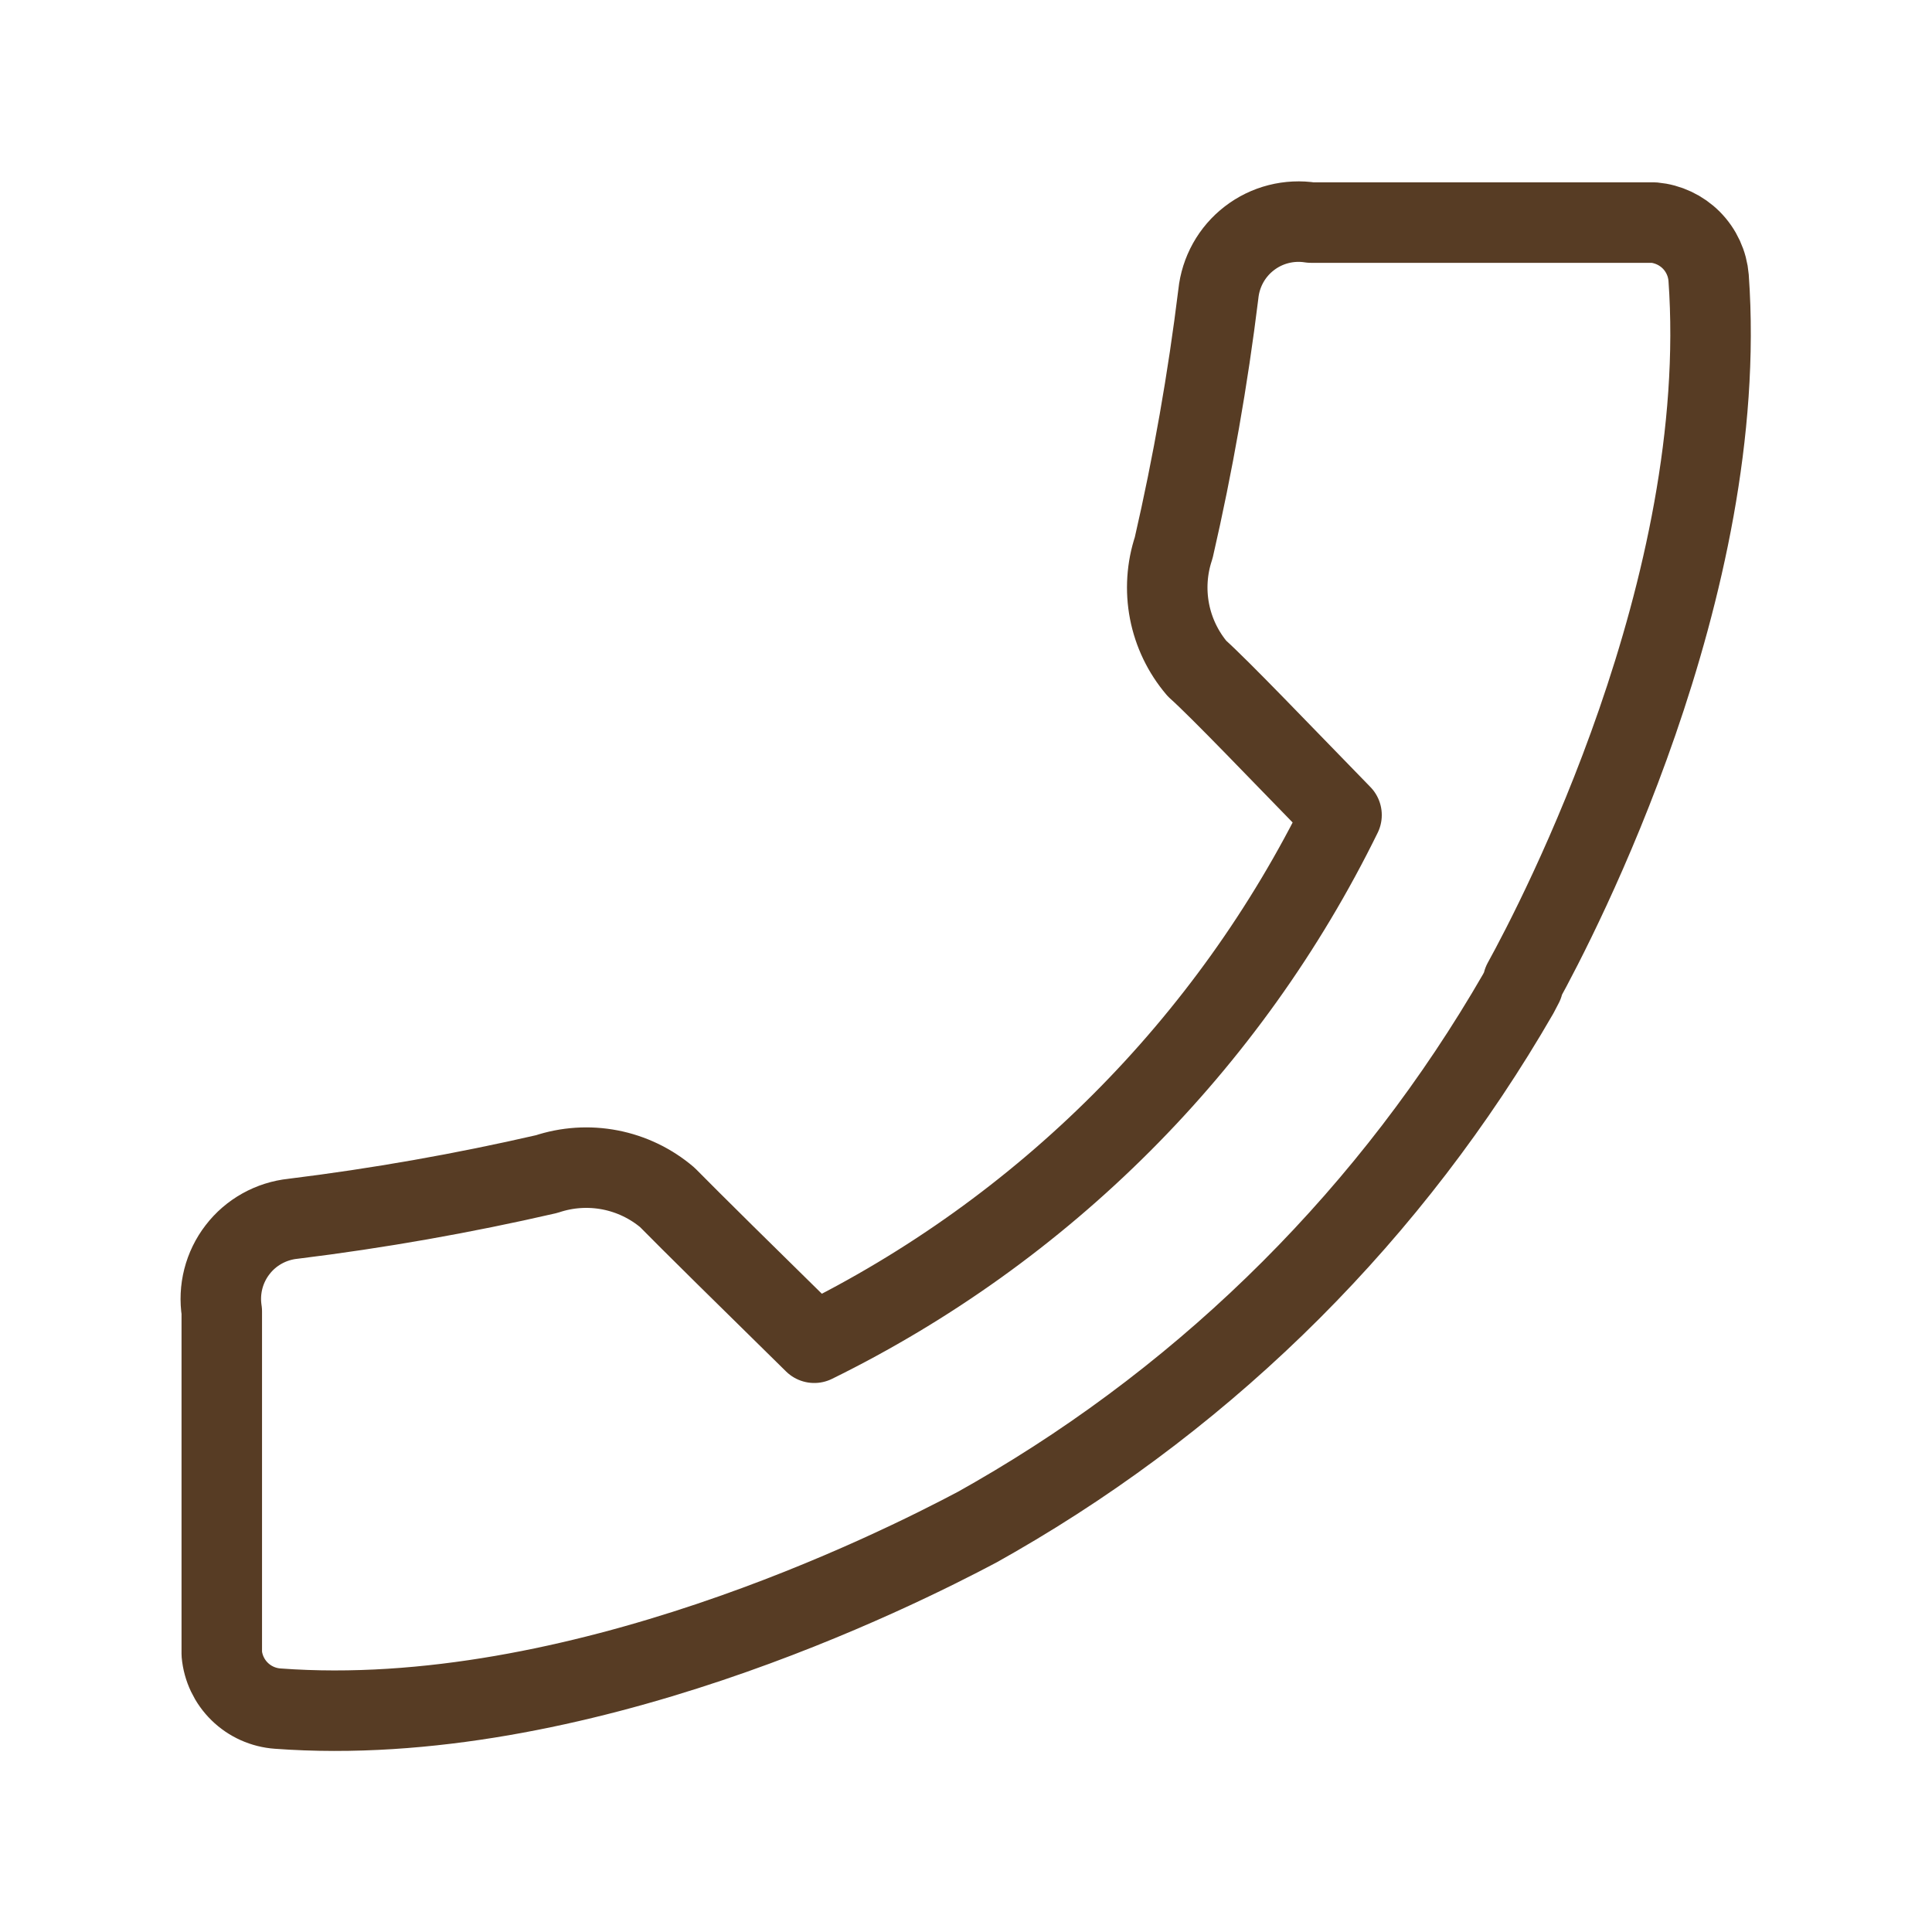 <?xml version="1.0" encoding="UTF-8"?> <svg xmlns="http://www.w3.org/2000/svg" width="48" height="48" viewBox="0 0 48 48" fill="none"> <path d="M7.28 30.28C9.398 30.019 11.501 29.648 13.58 29.17C14.088 29 14.631 28.965 15.156 29.066C15.682 29.168 16.172 29.403 16.58 29.75C17.11 30.29 18.64 31.8 20.23 33.36C25.927 30.56 30.534 25.949 33.33 20.25C31.78 18.66 30.33 17.14 29.74 16.61C29.393 16.202 29.158 15.712 29.056 15.186C28.955 14.661 28.99 14.118 29.16 13.61C29.639 11.527 30.009 9.421 30.27 7.3C30.298 7.03 30.381 6.768 30.513 6.531C30.645 6.294 30.825 6.086 31.04 5.921C31.255 5.755 31.502 5.635 31.765 5.568C32.028 5.501 32.302 5.488 32.57 5.53H41.09C41.442 5.562 41.771 5.717 42.02 5.967C42.269 6.218 42.421 6.548 42.45 6.9C43 14.59 38.71 22.82 37.84 24.4V24.46L37.72 24.69C34.606 30.091 30.122 34.576 24.72 37.69V37.69L24.28 37.94C22.28 39 14.33 43 6.9 42.45C6.545 42.425 6.209 42.275 5.955 42.026C5.7 41.777 5.542 41.445 5.51 41.09V32.58C5.468 32.312 5.481 32.038 5.548 31.775C5.615 31.512 5.735 31.265 5.901 31.05C6.066 30.834 6.274 30.655 6.511 30.523C6.748 30.391 7.01 30.308 7.28 30.28Z" stroke="#573C24" stroke-width="2" stroke-linecap="round" stroke-linejoin="round"></path> </svg> 